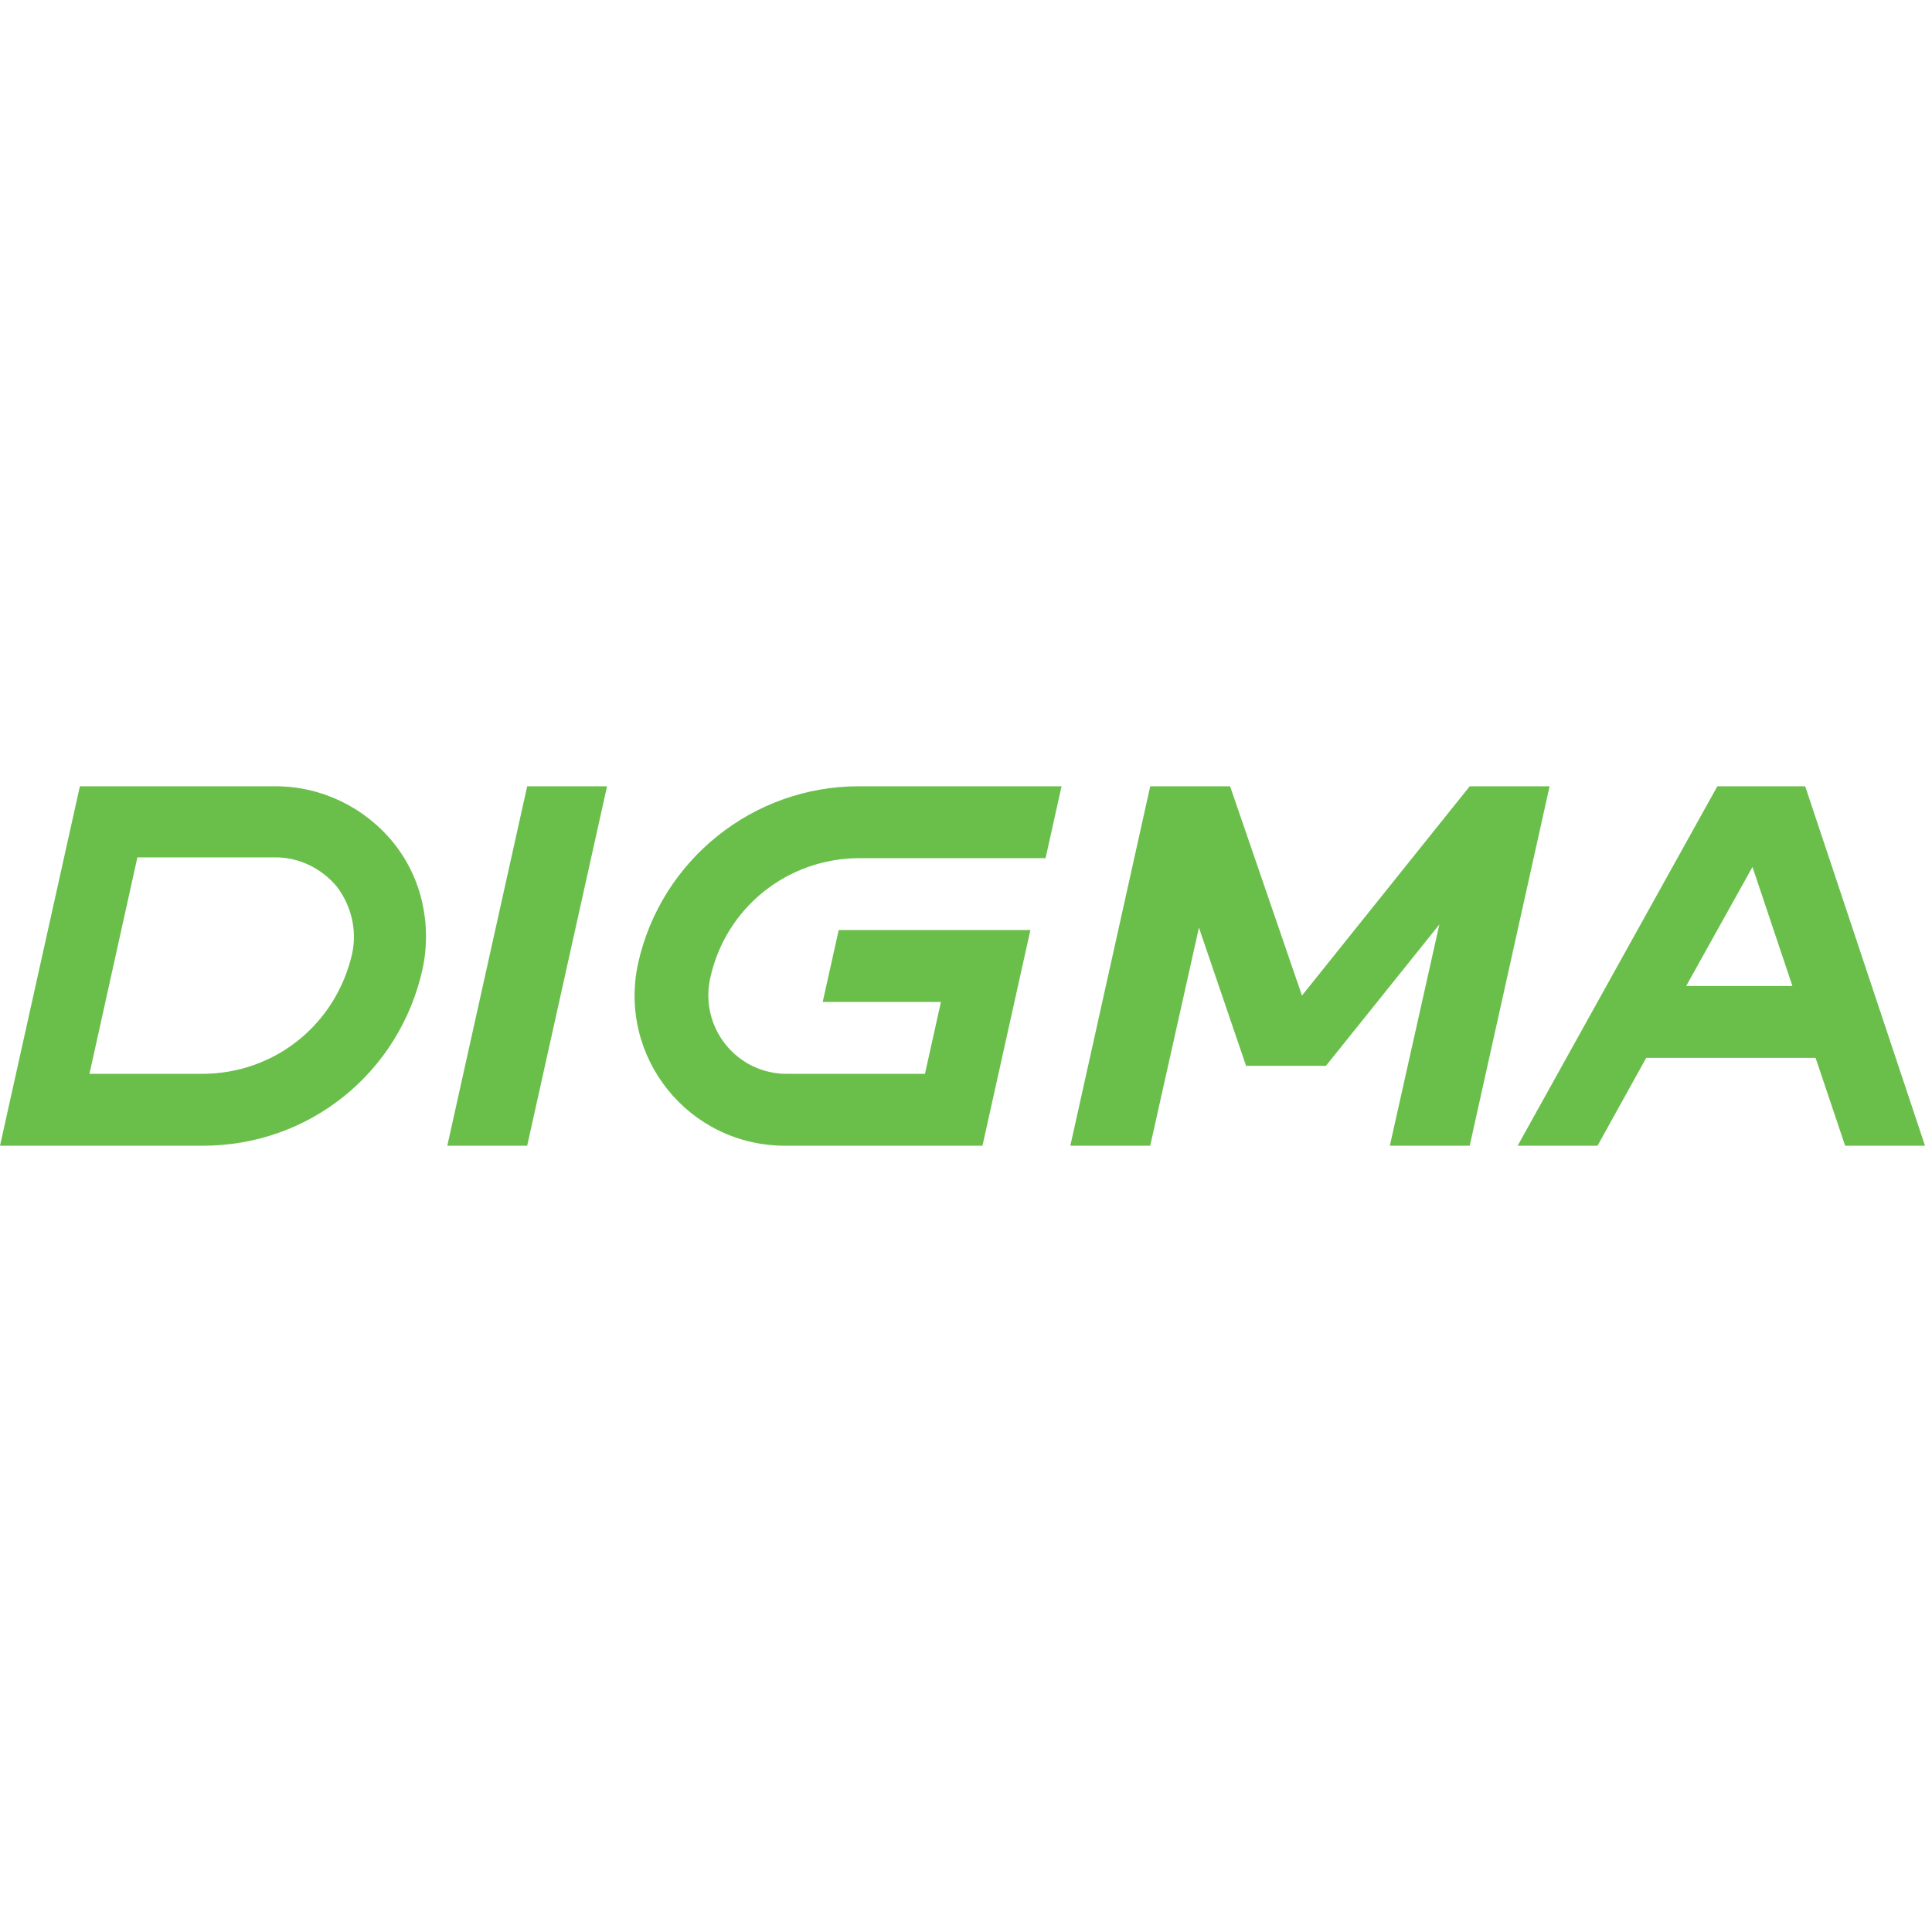 <svg width="200" height="200" viewBox="0 0 200 200" fill="none" xmlns="http://www.w3.org/2000/svg">
<g clip-path="url(#clip0_508_31)">
<path d="M21.003 118.605H0L8.269 81.395H28.527C33.24 81.395 37.706 83.545 40.682 87.184C43.659 90.822 44.734 95.7 43.742 100.331C41.344 111.08 32 118.605 21.003 118.605ZM9.261 111.163H20.92C28.444 111.163 34.811 106.036 36.465 98.677C36.961 96.279 36.382 93.799 34.894 91.814C33.323 89.912 31.008 88.755 28.527 88.755H14.222L9.261 111.163Z" fill="#6ABF4B"/>
<path d="M54.573 81.395H62.842L54.573 118.605H46.305L54.573 81.395Z" fill="#6ABF4B"/>
<path d="M88.971 88.837H100.63H108.237L109.891 81.395H88.888C77.974 81.395 68.464 89.003 66.067 99.669C63.917 109.427 71.276 118.605 81.281 118.605H101.705L106.666 96.279H104.185H99.059H86.821L85.167 103.721H97.405L95.751 111.163H81.446C76.237 111.163 72.433 106.367 73.508 101.323C75.079 93.964 81.529 88.837 88.971 88.837Z" fill="#6ABF4B"/>
<path d="M191.008 118.605H199.276L186.873 81.395H186.046H178.604H177.778L157.105 118.605H165.374L170.418 109.509H187.949L191.008 118.605ZM174.553 102.067L181.416 89.747L185.55 102.067H174.553Z" fill="#6ABF4B"/>
<path d="M152.144 81.395L134.78 103.06L127.338 81.395H119.07L110.801 118.605H119.07L124.114 96.031L128.992 110.336H137.26L149.002 95.7L143.875 118.605H152.144L160.413 81.395H152.144Z" fill="#6ABF4B"/>
</g>
<defs>
<clipPath id="clip0_508_31">
<rect width="200" height="37.209" fill="white" transform="translate(0 81.395)"/>
</clipPath>
</defs>
</svg>
